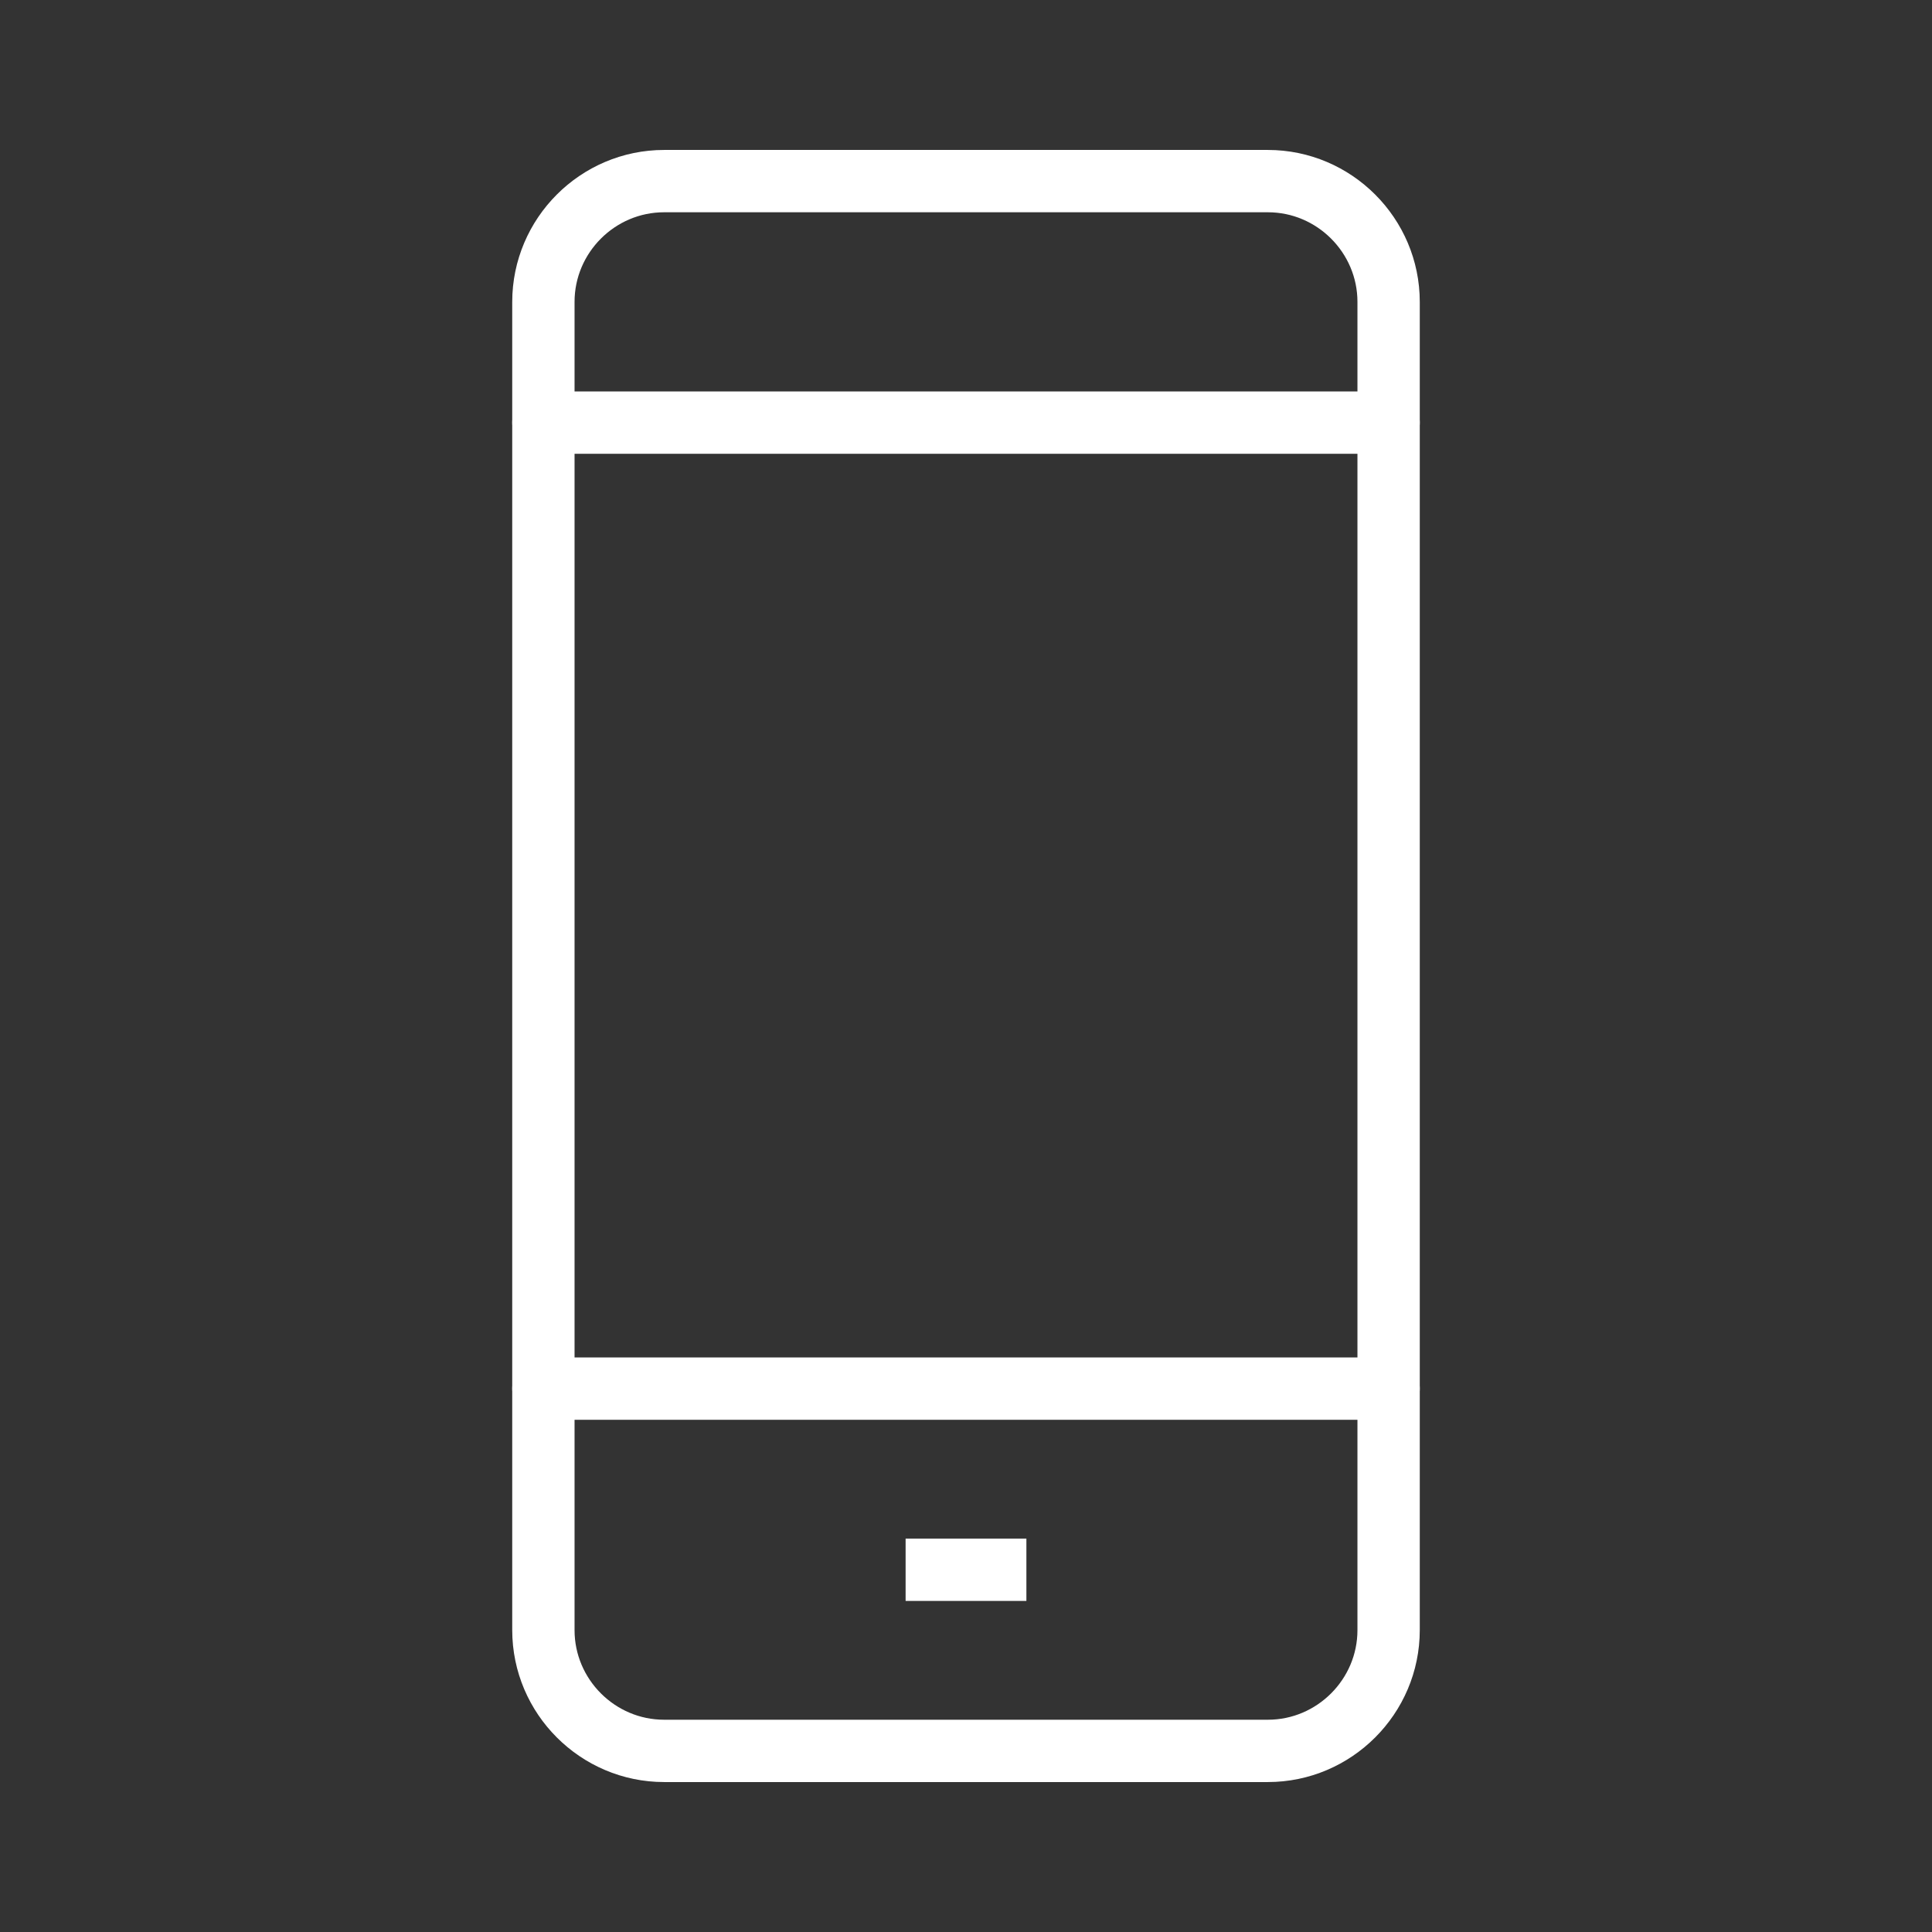 <svg width="31" height="31" viewBox="0 0 31 31" fill="none" xmlns="http://www.w3.org/2000/svg">
<rect x="0" y="0" width="31" height="31" fill="#333333" stroke="none"/>
<path d="M20.344 28.094H10.656C9.591 28.094 8.719 27.222 8.719 26.156V4.844C8.719 3.778 9.591 2.906 10.656 2.906H20.344C21.409 2.906 22.281 3.778 22.281 4.844V26.156C22.281 27.222 21.409 28.094 20.344 28.094Z" stroke="white" stroke-miterlimit="10" stroke-linejoin="round"/>
<path d="M8.719 6.781H22.281" stroke="white" stroke-miterlimit="10" stroke-linecap="round" stroke-linejoin="round"/>
<path d="M8.719 22.281H22.281" stroke="white" stroke-miterlimit="10" stroke-linecap="round" stroke-linejoin="round"/>
<path d="M14.531 25.188H16.469" stroke="white" stroke-miterlimit="10" stroke-linejoin="round"/>
</svg>
